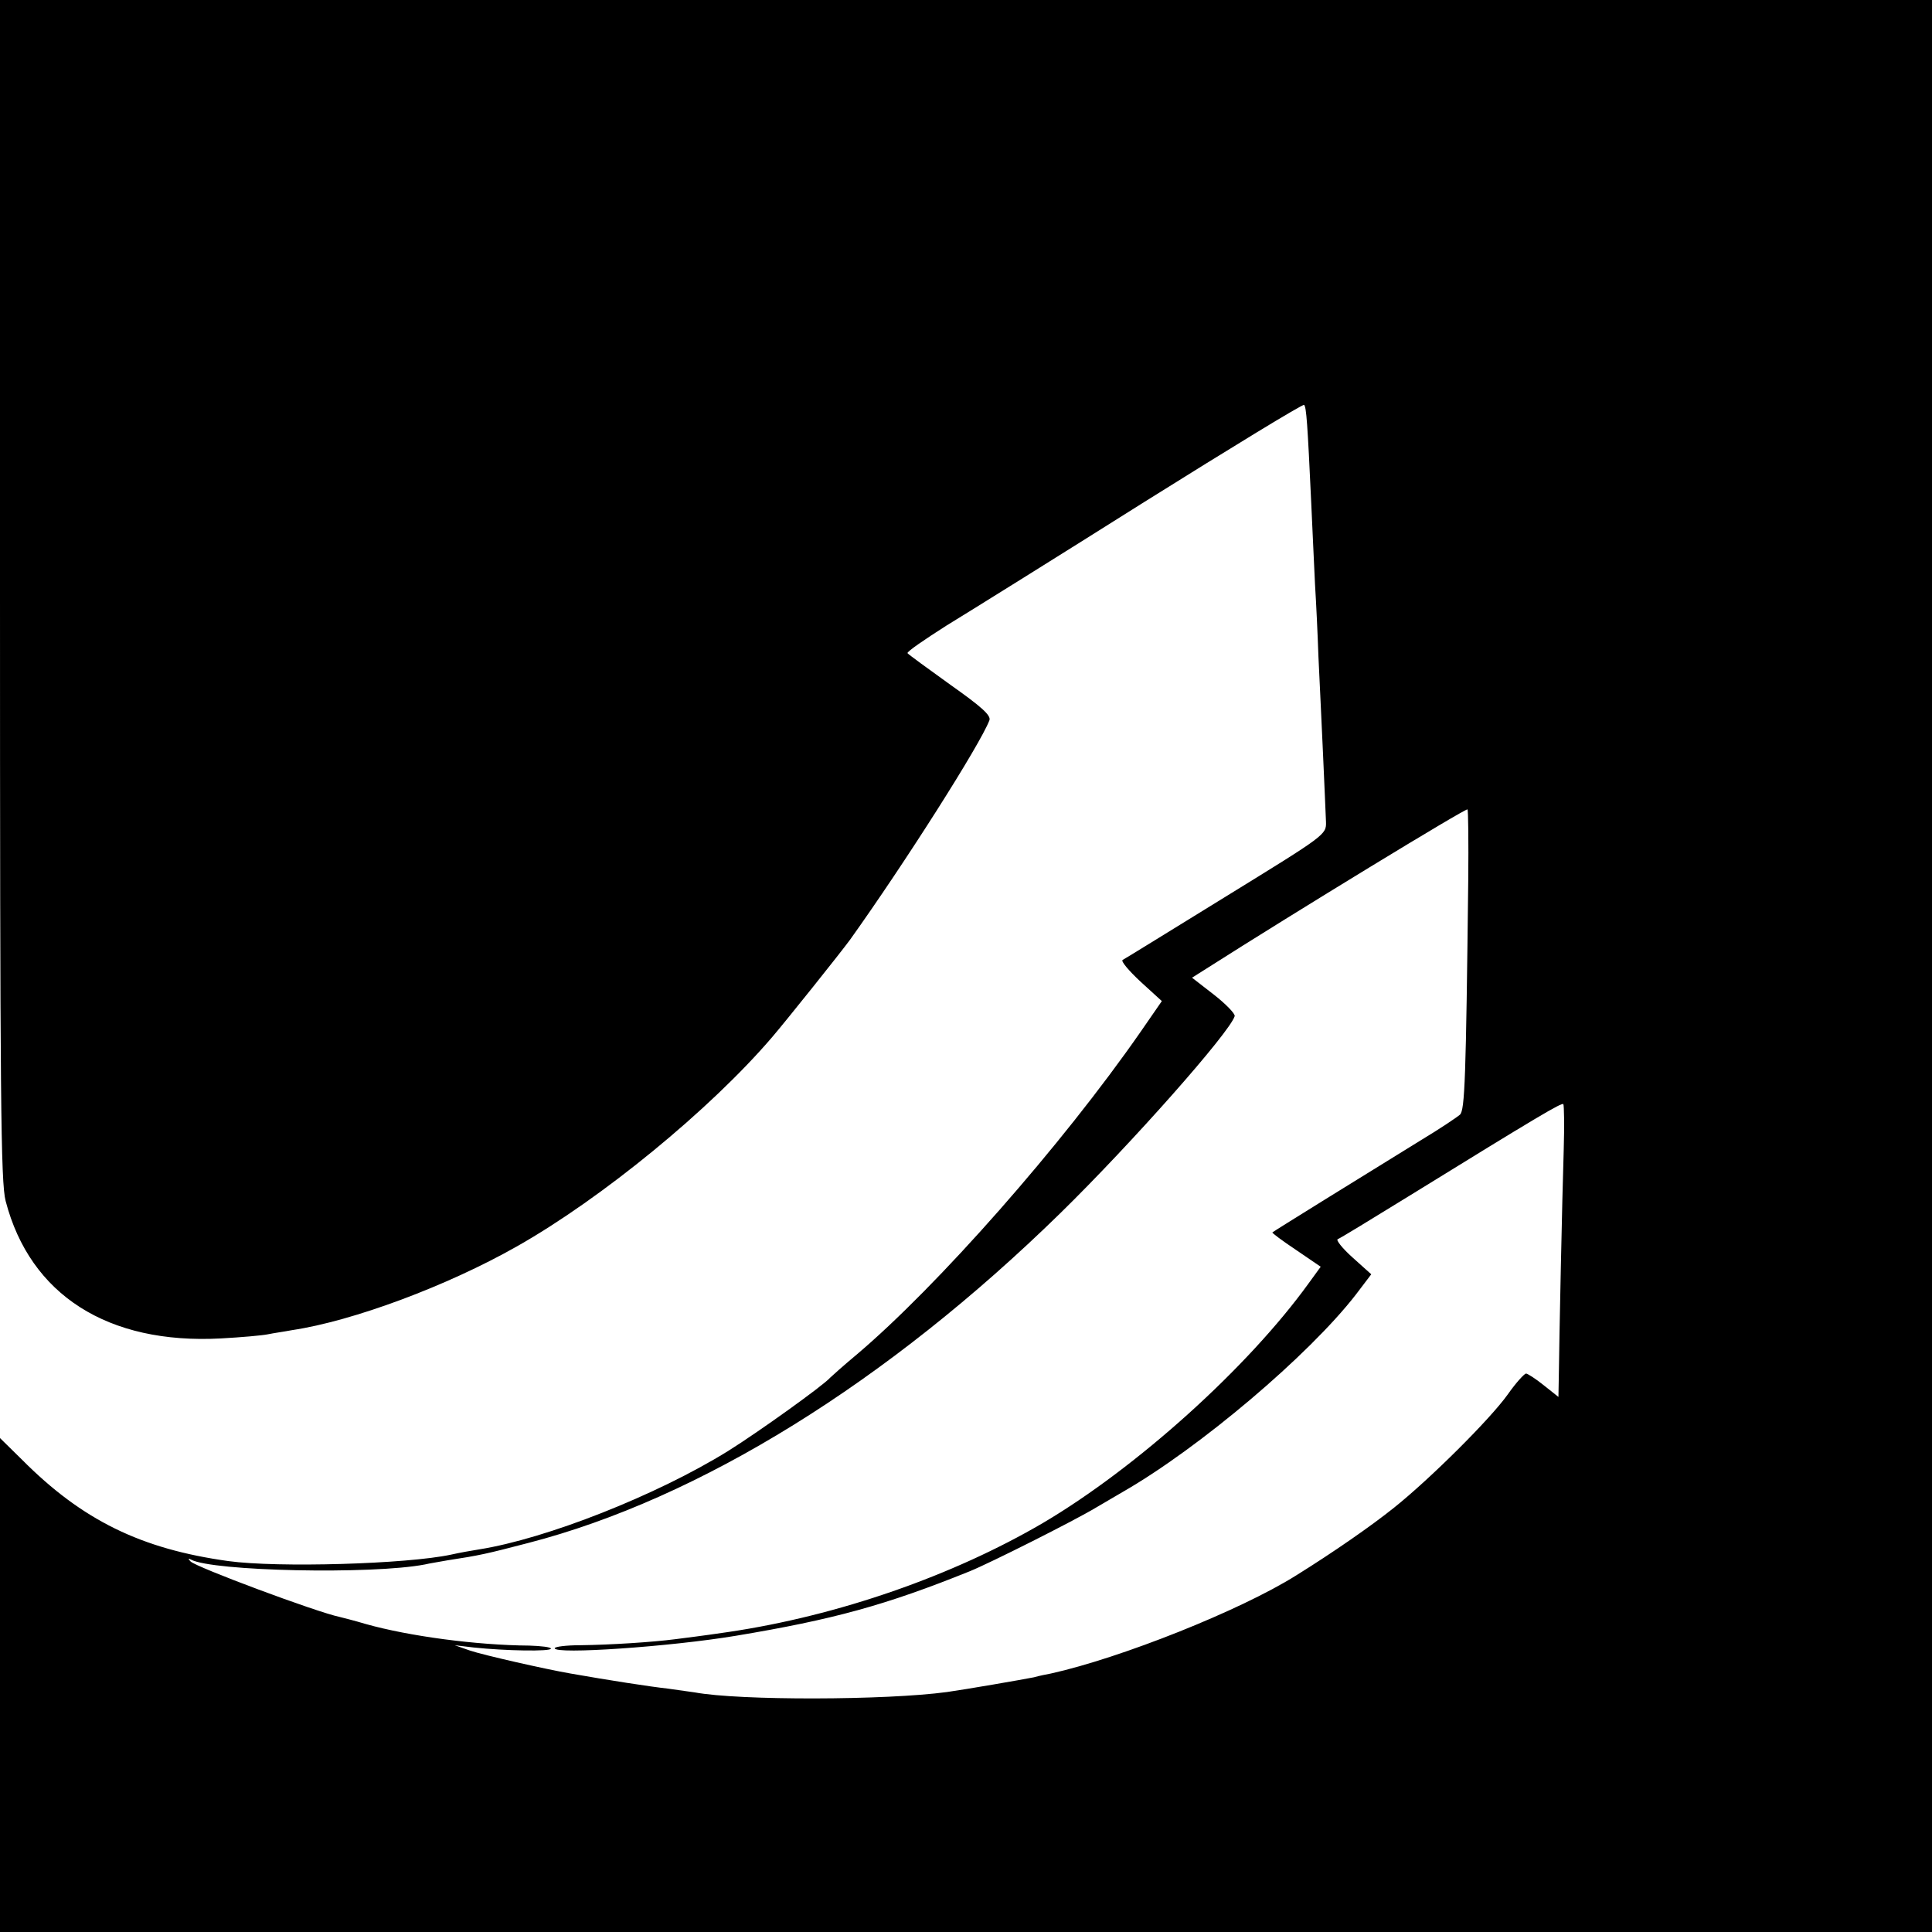 <?xml version="1.0" standalone="no"?>
<!DOCTYPE svg PUBLIC "-//W3C//DTD SVG 20010904//EN"
 "http://www.w3.org/TR/2001/REC-SVG-20010904/DTD/svg10.dtd">
<svg version="1.0" xmlns="http://www.w3.org/2000/svg"
 width="512pt" height="512pt" viewBox="0 0 512 512"
 preserveAspectRatio="xMidYMid meet">
<g transform="translate(0,512) scale(0.1,-0.1)"
fill="#000000" stroke="none">
<path d="M0 3557 c0 -1352 2 -1571 15 -1620 65 -249 271 -380 570 -364 55 3
111 8 125 11 14 3 43 7 64 11 161 24 411 117 596 222 226 128 512 363 675 553
37 43 184 227 208 260 145 203 344 516 369 581 5 13 -21 36 -103 94 -60 43
-112 81 -114 84 -2 4 45 36 103 73 59 36 295 183 525 328 230 144 420 260 423
257 6 -6 9 -47 19 -262 3 -71 8 -168 10 -215 3 -47 7 -132 9 -190 3 -58 8
-172 12 -255 4 -82 7 -165 8 -183 1 -34 -1 -35 -264 -197 -146 -90 -269 -166
-275 -169 -5 -3 16 -28 47 -57 l57 -52 -56 -81 c-209 -301 -539 -675 -753
-856 -36 -30 -67 -58 -70 -61 -17 -20 -190 -144 -270 -194 -190 -118 -483
-233 -660 -261 -19 -3 -53 -9 -75 -14 -117 -25 -459 -35 -590 -17 -231 32
-387 108 -547 269 l-58 57 0 -654 0 -655 2560 0 2560 0 0 2560 0 2560 -2560 0
-2560 0 0 -1563z m3891 -769 c-6 -527 -9 -610 -22 -622 -8 -7 -54 -38 -104
-68 -159 -98 -390 -241 -393 -244 -2 -1 26 -22 62 -46 l66 -45 -32 -44 c-161
-223 -455 -488 -704 -635 -239 -140 -543 -246 -834 -289 -35 -5 -53 -8 -140
-19 -62 -8 -172 -15 -252 -16 -38 0 -68 -4 -68 -8 0 -17 306 4 480 33 258 43
397 81 620 171 52 21 277 134 335 169 22 13 53 31 70 41 204 117 494 363 618
523 l41 54 -49 44 c-28 25 -45 47 -40 49 6 2 91 54 190 115 345 213 403 247
408 243 2 -3 3 -57 1 -122 -4 -122 -12 -507 -13 -600 l-1 -54 -39 31 c-21 17
-43 31 -47 31 -5 -1 -27 -25 -48 -55 -47 -66 -206 -224 -301 -300 -61 -49
-162 -119 -260 -180 -148 -93 -465 -219 -650 -260 -11 -2 -31 -6 -45 -10 -30
-6 -180 -32 -230 -39 -161 -22 -551 -23 -669 -1 -9 1 -41 6 -71 10 -46 5 -156
22 -258 40 -64 11 -232 49 -267 61 l-40 14 50 -6 c85 -9 205 -11 205 -3 0 4
-26 7 -57 8 -141 1 -319 25 -433 57 -30 9 -62 17 -70 19 -59 12 -381 132 -395
147 -7 7 -6 9 1 5 56 -31 480 -40 620 -13 12 3 39 7 60 11 85 13 103 17 214
46 453 117 952 426 1410 874 189 185 449 479 462 522 2 6 -23 32 -55 57 l-58
45 38 24 c237 151 688 426 692 422 2 -2 3 -86 2 -187z"/>
</g>
</svg>
